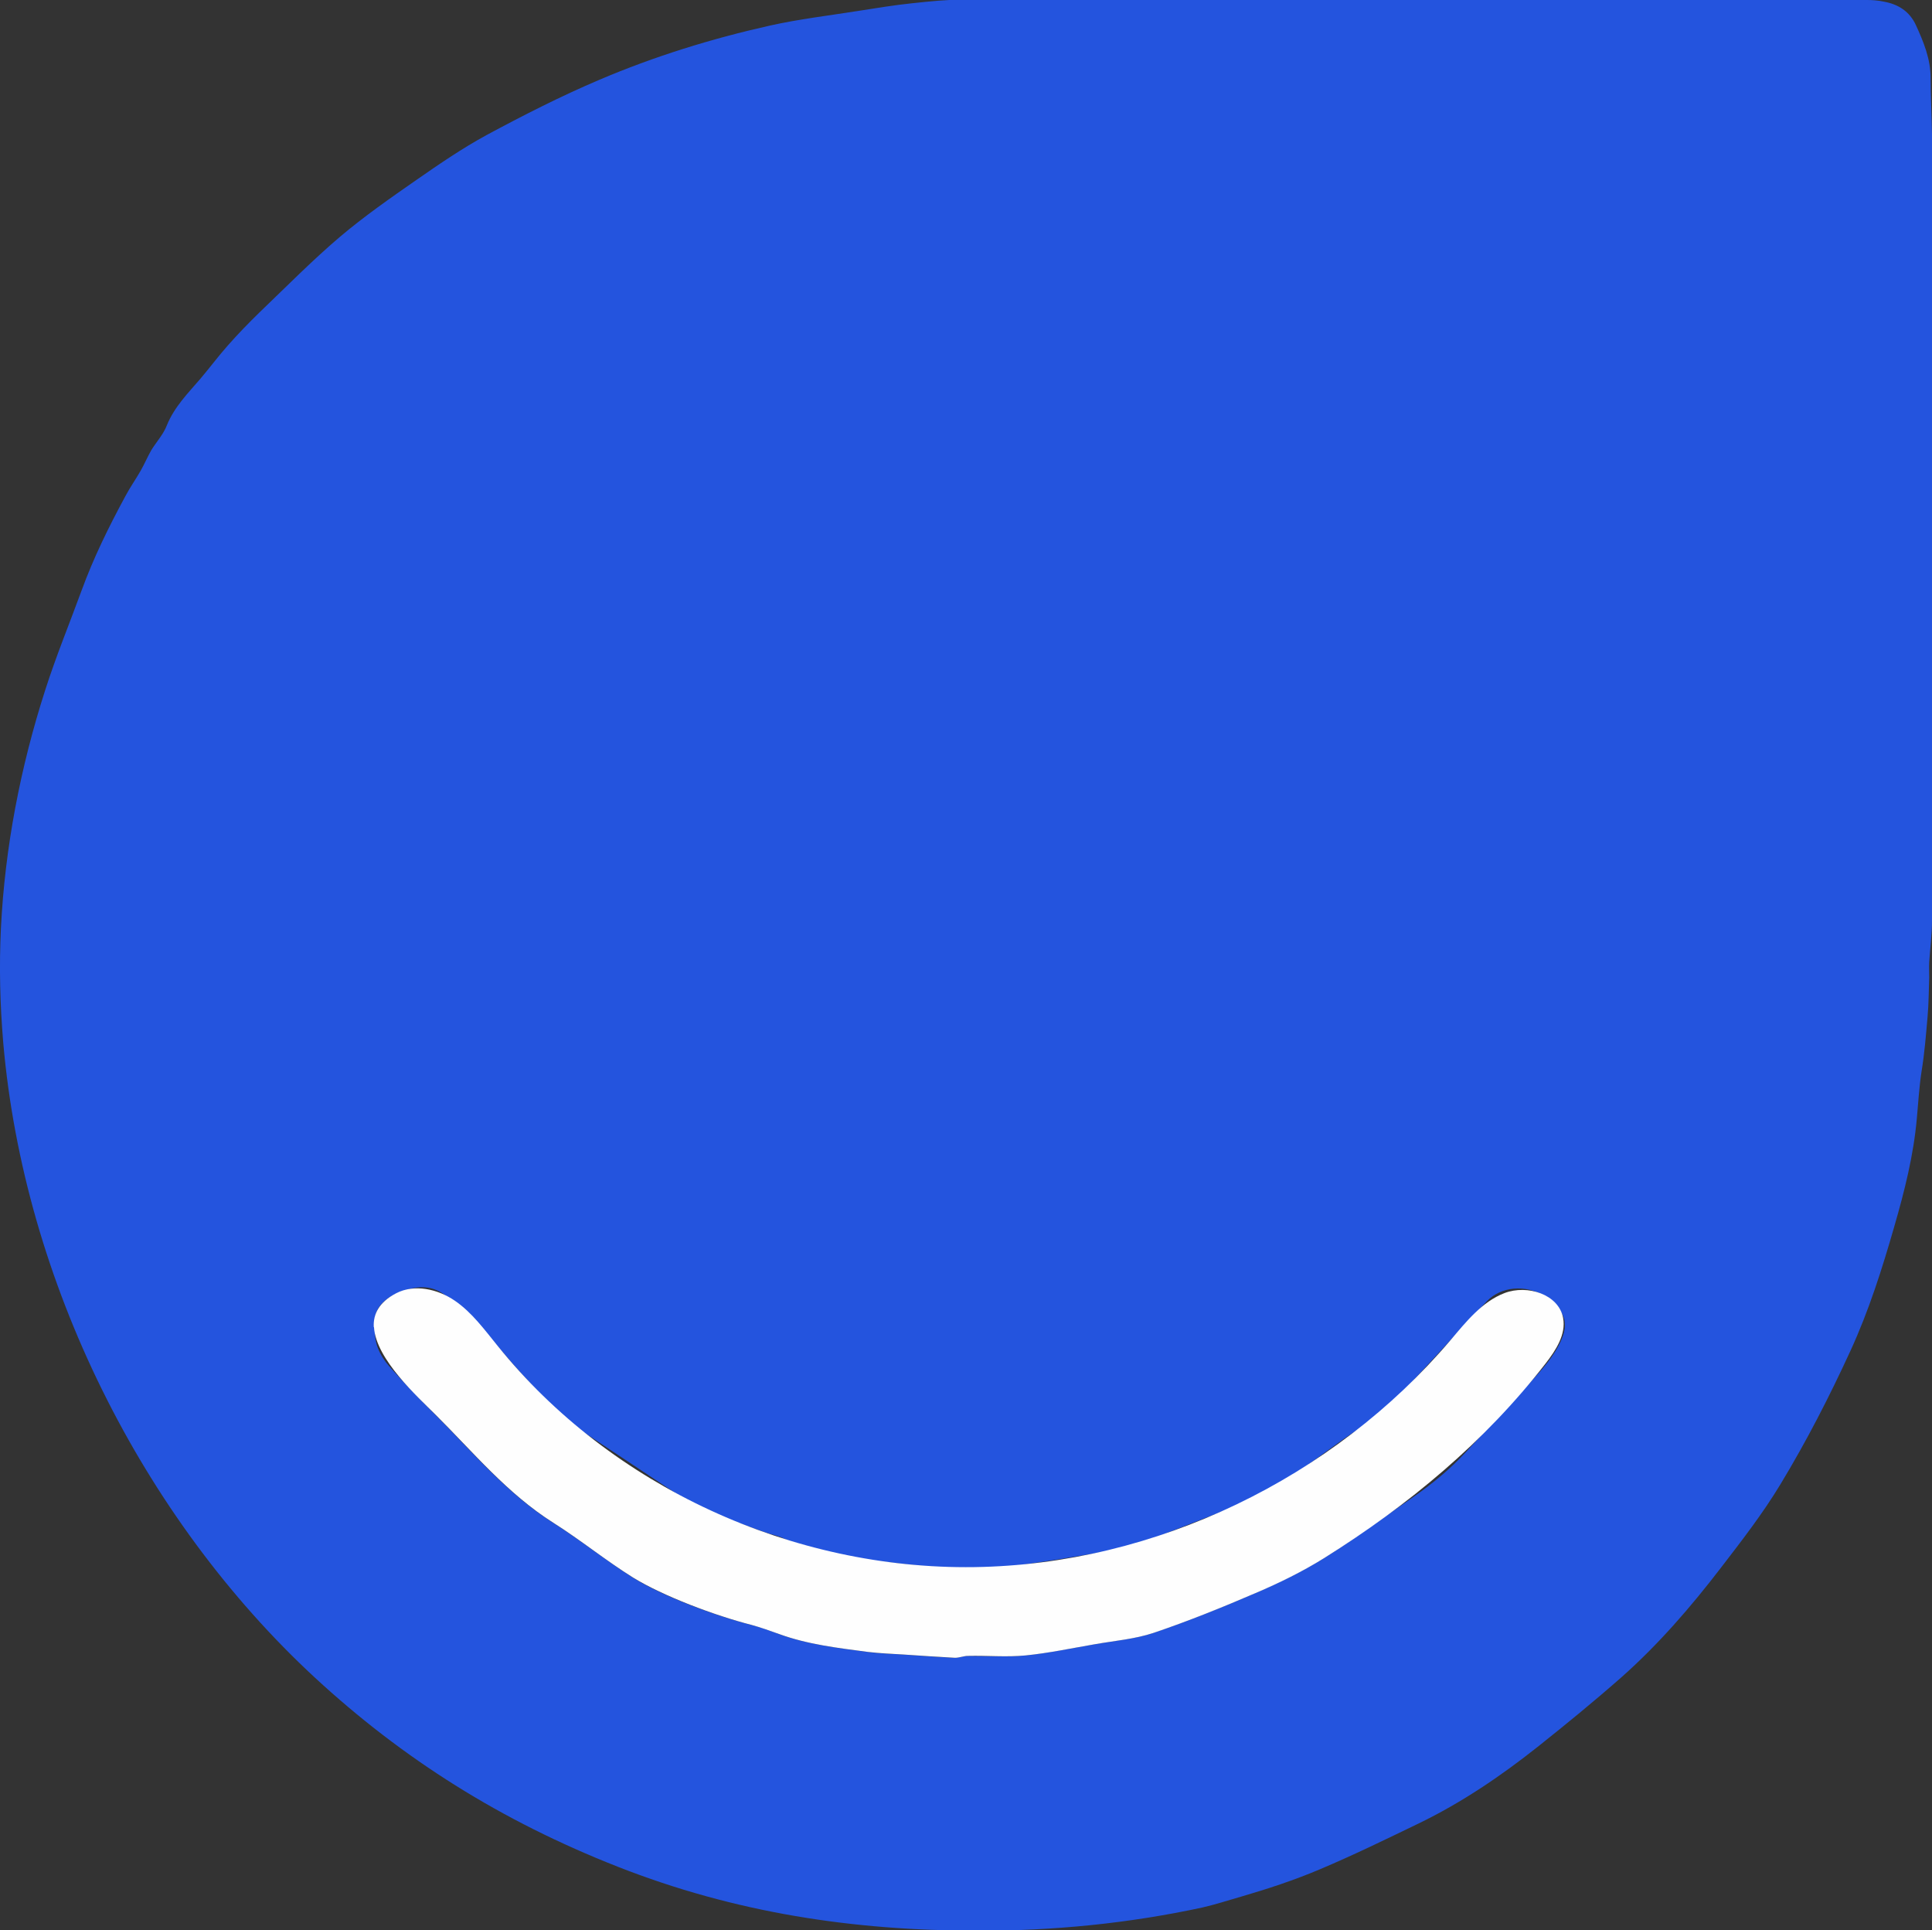 <?xml version="1.0" encoding="UTF-8"?><svg id="Calque_2" xmlns="http://www.w3.org/2000/svg" viewBox="0 0 82.91 82.82"><rect x="0" y="0" width="82.91" height="82.82" fill="#333333" stroke="none"/><defs><style>.cls-1{fill:#2454de;}.cls-2{fill:#fefefe;}</style></defs><g id="Calque_1-2"><path class="cls-1" d="m.14,44.75c-.14-1.64-.18-3.29-.1-4.93.17-3.45.84-6.92,1.9-10.21.46-1.44,1.04-2.85,1.56-4.27.51-1.4,1.17-2.74,1.88-4.05.2-.38.45-.73.66-1.1.16-.28.29-.59.45-.87.22-.36.52-.68.67-1.07.32-.79.9-1.37,1.44-2,.4-.47.77-.97,1.18-1.43.43-.49.89-.96,1.36-1.42,1.14-1.09,2.25-2.22,3.45-3.24,1.04-.88,2.16-1.66,3.28-2.44.98-.68,1.97-1.36,3.02-1.93,1.58-.85,3.19-1.67,4.84-2.37,2.35-1,4.8-1.76,7.3-2.32,1.25-.28,2.53-.43,3.79-.63.77-.12,1.55-.25,2.32-.33.75-.08,1.51-.16,2.26-.16C54.32,0,67.23,0,80.13,0c.24,0,.48.02.71.07.62.11,1.11.42,1.38,1.01.33.72.63,1.45.63,2.26,0,.81.05,1.62.06,2.43,0,11.24,0,22.48,0,33.72,0,.6-.08,1.19-.12,1.79-.01.22,0,.44,0,.66-.02.56-.02,1.12-.07,1.68-.07.79-.13,1.58-.26,2.36-.1.66-.14,1.33-.2,2-.14,1.59-.53,3.13-.97,4.65-.52,1.81-1.09,3.61-1.88,5.33-.9,1.96-1.88,3.87-3,5.72-.76,1.26-1.66,2.42-2.56,3.59-1.29,1.68-2.67,3.28-4.26,4.69-1.17,1.03-2.38,2.02-3.6,2.99-1.59,1.26-3.27,2.4-5.11,3.29-1.41.68-2.82,1.37-4.27,1.98-1.09.46-2.22.83-3.35,1.16-.56.16-1.11.34-1.68.47-3.16.68-6.39,1-9.62.99-5.37,0-10.42-.77-15.44-2.74s-9.23-4.63-13.01-8.12C6.08,65.1,1.03,54.96.14,44.75Zm15.96,12.19c-.07.67.2,1.22.6,1.68.63.71,1.29,1.39,1.96,2.06,1.63,1.63,3.1,3.41,5.08,4.66,1.17.74,2.25,1.61,3.42,2.35,1.27.8,3.51,1.63,5.08,2.03.4.1.79.24,1.18.39,1.24.45,2.53.6,3.82.77.5.07,1.01.08,1.51.11.73.05,1.47.11,2.2.14.19,0,.39-.07.58-.08.82,0,1.65.06,2.47-.02.99-.1,1.98-.31,2.97-.48.85-.15,1.72-.22,2.53-.49,1.48-.5,2.94-1.09,4.38-1.71,1.01-.44,2.01-.92,2.94-1.5,1.3-.81,2.53-1.73,3.79-2.59.84-.58,1.62-1.22,2.31-1.97.89-.96,1.78-1.93,2.67-2.89.55-.6,1.11-1.19,1.43-1.95.16-.39.21-.78-.02-1.13-.18-.27-.43-.53-.71-.71-.83-.51-1.88-.41-2.48.22-.97,1.03-1.94,2.07-2.89,3.11-.83.9-1.69,1.76-2.72,2.44-.73.48-1.43,1.02-2.14,1.52-.94.66-1.89,1.32-2.99,1.72-1.19.44-2.36.92-3.55,1.37-.49.19-.99.39-1.51.48-1.7.3-3.4.59-5.11.79-.9.1-1.83.02-2.74-.03-.81-.04-1.62-.16-2.43-.24-.34-.03-.68-.02-1.02-.08-.4-.06-.79-.17-1.18-.27-.39-.1-.78-.23-1.17-.33-.37-.09-.68-.32-1.05-.42-.58-.15-1.14-.39-1.71-.58-.9-.29-1.75-.66-2.53-1.19-1.32-.88-2.65-1.76-3.98-2.64-.35-.23-.72-.44-1.01-.73-.59-.58-1.15-1.21-1.71-1.82-.89-.98-1.68-2.04-2.7-2.89-.32-.27-.65-.59-1.03-.72-.51-.18-1.06-.06-1.57.16-.64.28-1.07.71-.99,1.45Z"/><path class="cls-2" d="m16.04,56.94c-.03-.56.23-1.07.96-1.45.79-.41,1.79-.18,2.52.32s1.27,1.24,1.83,1.93c4.88,6.06,12.67,9.61,20.46,9.5,7.78-.11,15.4-3.81,20.44-9.74.67-.79,1.35-1.65,2.32-2.02s2.32.05,2.51,1.07c.13.71-.31,1.38-.75,1.95-2.63,3.39-5.88,6.08-9.5,8.35-.93.58-1.93,1.07-2.94,1.5-1.44.62-2.9,1.21-4.38,1.71-.81.27-1.68.34-2.53.49-.99.17-1.97.38-2.97.48-.82.08-1.64,0-2.47.02-.19,0-.39.09-.58.08-.73-.04-1.47-.09-2.2-.14-.5-.03-1.01-.05-1.51-.11-1.29-.17-2.59-.32-3.82-.77-.39-.14-.78-.28-1.18-.39-1.57-.4-3.8-1.24-5.08-2.03-1.17-.73-2.25-1.61-3.42-2.35-1.98-1.25-3.45-3.04-5.08-4.66-.73-.73-2.54-2.36-2.62-3.73Z"/></g></svg>